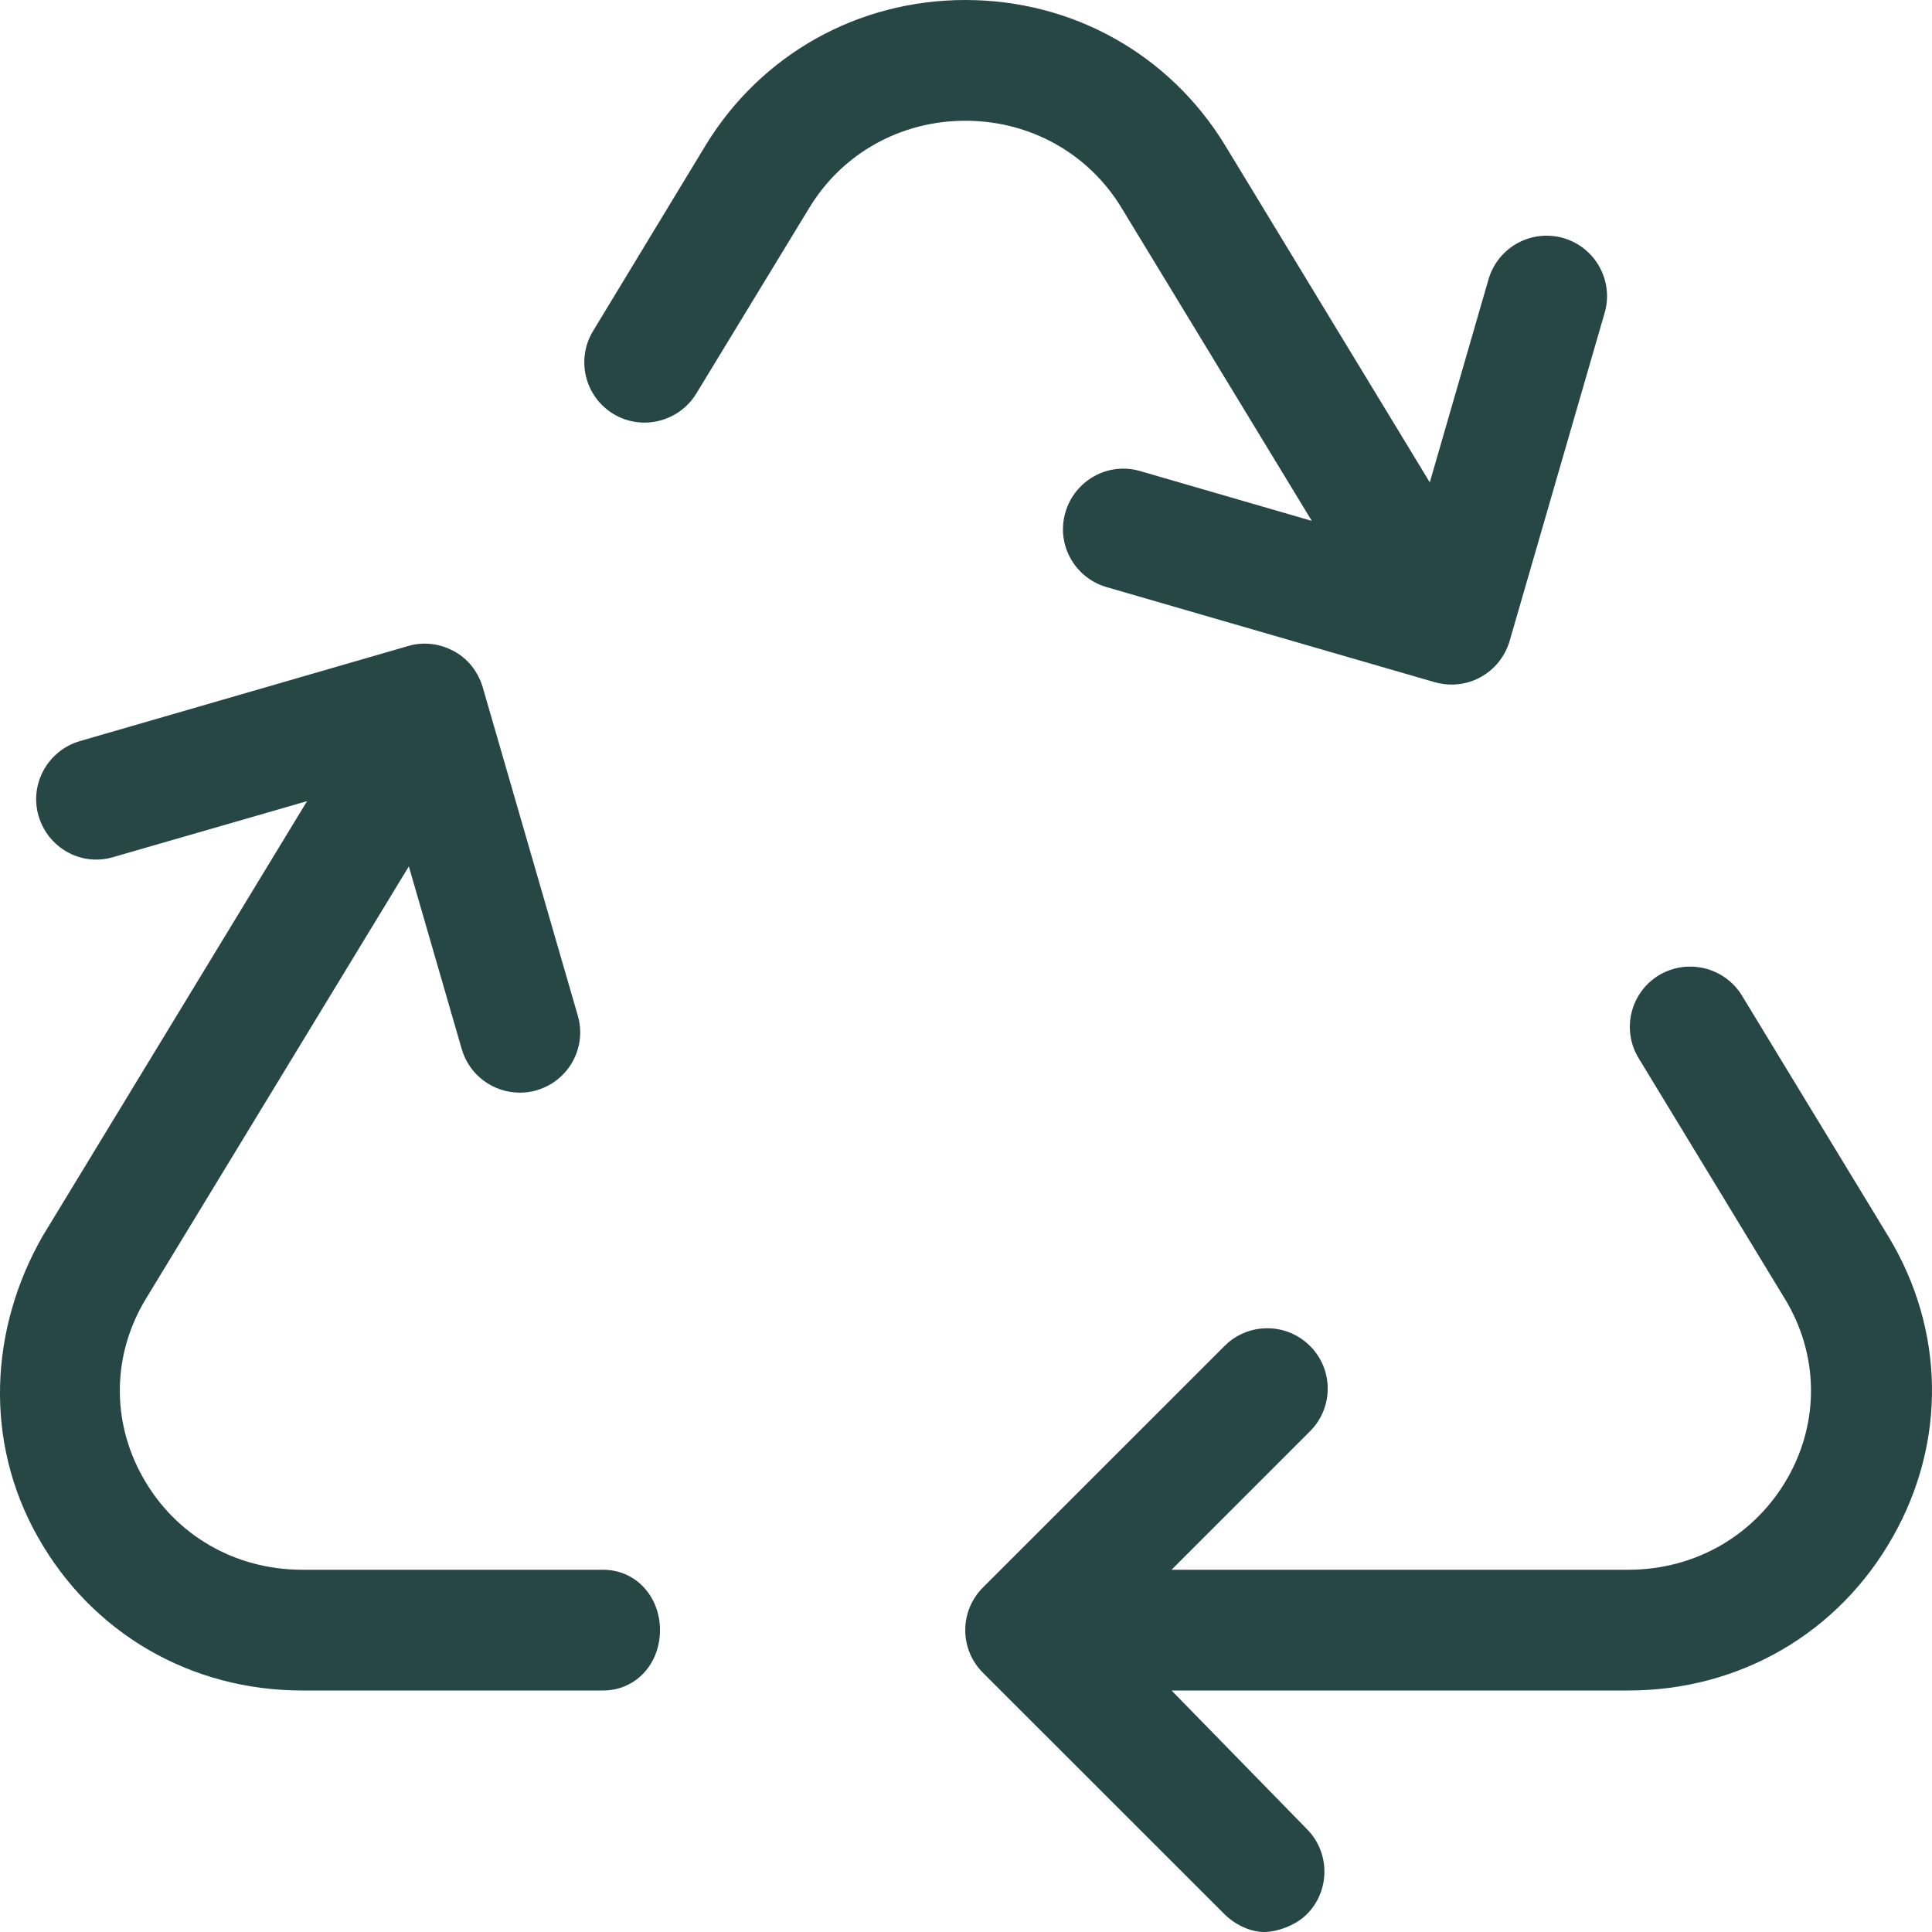 <svg width="18" height="18" viewBox="0 0 18 18" fill="none" xmlns="http://www.w3.org/2000/svg">
<g clip-path="url(#clip0_1167_112)">
<path d="M5.617 14.625H2.816C2.189 14.625 1.634 14.303 1.331 13.764C1.035 13.238 1.046 12.617 1.359 12.101L3.809 8.072L4.302 9.774C4.373 10.02 4.598 10.18 4.843 10.18C4.894 10.18 4.947 10.174 4.999 10.158C5.298 10.071 5.47 9.76 5.383 9.462L4.498 6.405C4.456 6.261 4.361 6.138 4.231 6.068C4.097 5.994 3.942 5.977 3.802 6.019L0.743 6.905C0.445 6.993 0.273 7.305 0.359 7.601C0.446 7.9 0.758 8.075 1.056 7.985L2.861 7.464L0.397 11.517C-0.099 12.385 -0.148 13.431 0.35 14.315C0.855 15.216 1.777 15.75 2.816 15.75H5.617C5.928 15.75 6.149 15.498 6.149 15.188C6.149 14.877 5.927 14.625 5.617 14.625ZM17.592 11.517L16.229 9.275C16.067 9.011 15.722 8.927 15.456 9.086C15.19 9.247 15.105 9.594 15.267 9.859L16.63 12.102C16.943 12.617 16.954 13.239 16.658 13.764C16.353 14.302 15.797 14.625 15.171 14.625H10.915L12.205 13.335C12.425 13.115 12.425 12.759 12.205 12.54C11.985 12.32 11.629 12.32 11.409 12.54L9.158 14.79C8.938 15.01 8.938 15.366 9.158 15.585L11.409 17.835C11.52 17.944 11.664 18 11.777 18C11.889 18 12.065 17.945 12.175 17.835C12.394 17.616 12.394 17.259 12.175 17.04L10.915 15.75H15.171C16.21 15.75 17.131 15.214 17.637 14.315C18.137 13.43 18.119 12.386 17.592 11.517ZM10.45 1.938L12.222 4.853L10.623 4.389C10.324 4.301 10.012 4.476 9.926 4.774C9.839 5.072 10.011 5.383 10.31 5.47L13.367 6.356C13.419 6.37 13.471 6.378 13.524 6.378C13.618 6.378 13.711 6.355 13.796 6.308C13.926 6.236 14.023 6.115 14.065 5.971L14.95 2.915C15.037 2.617 14.864 2.305 14.566 2.218C14.266 2.132 13.955 2.304 13.868 2.603L13.321 4.494L11.414 1.354C10.897 0.506 9.993 0 8.994 0C7.995 0 7.091 0.506 6.574 1.354L5.526 3.083C5.364 3.349 5.449 3.695 5.714 3.856C5.979 4.017 6.326 3.931 6.487 3.667L7.539 1.938C7.847 1.428 8.393 1.125 8.994 1.125C9.596 1.125 10.141 1.428 10.45 1.938Z" fill="#264745"/>
</g>
<defs>
<clipPath id="clip0_1167_112">
<rect width="18" height="18" fill="white"/>
</clipPath>
</defs>
</svg>
